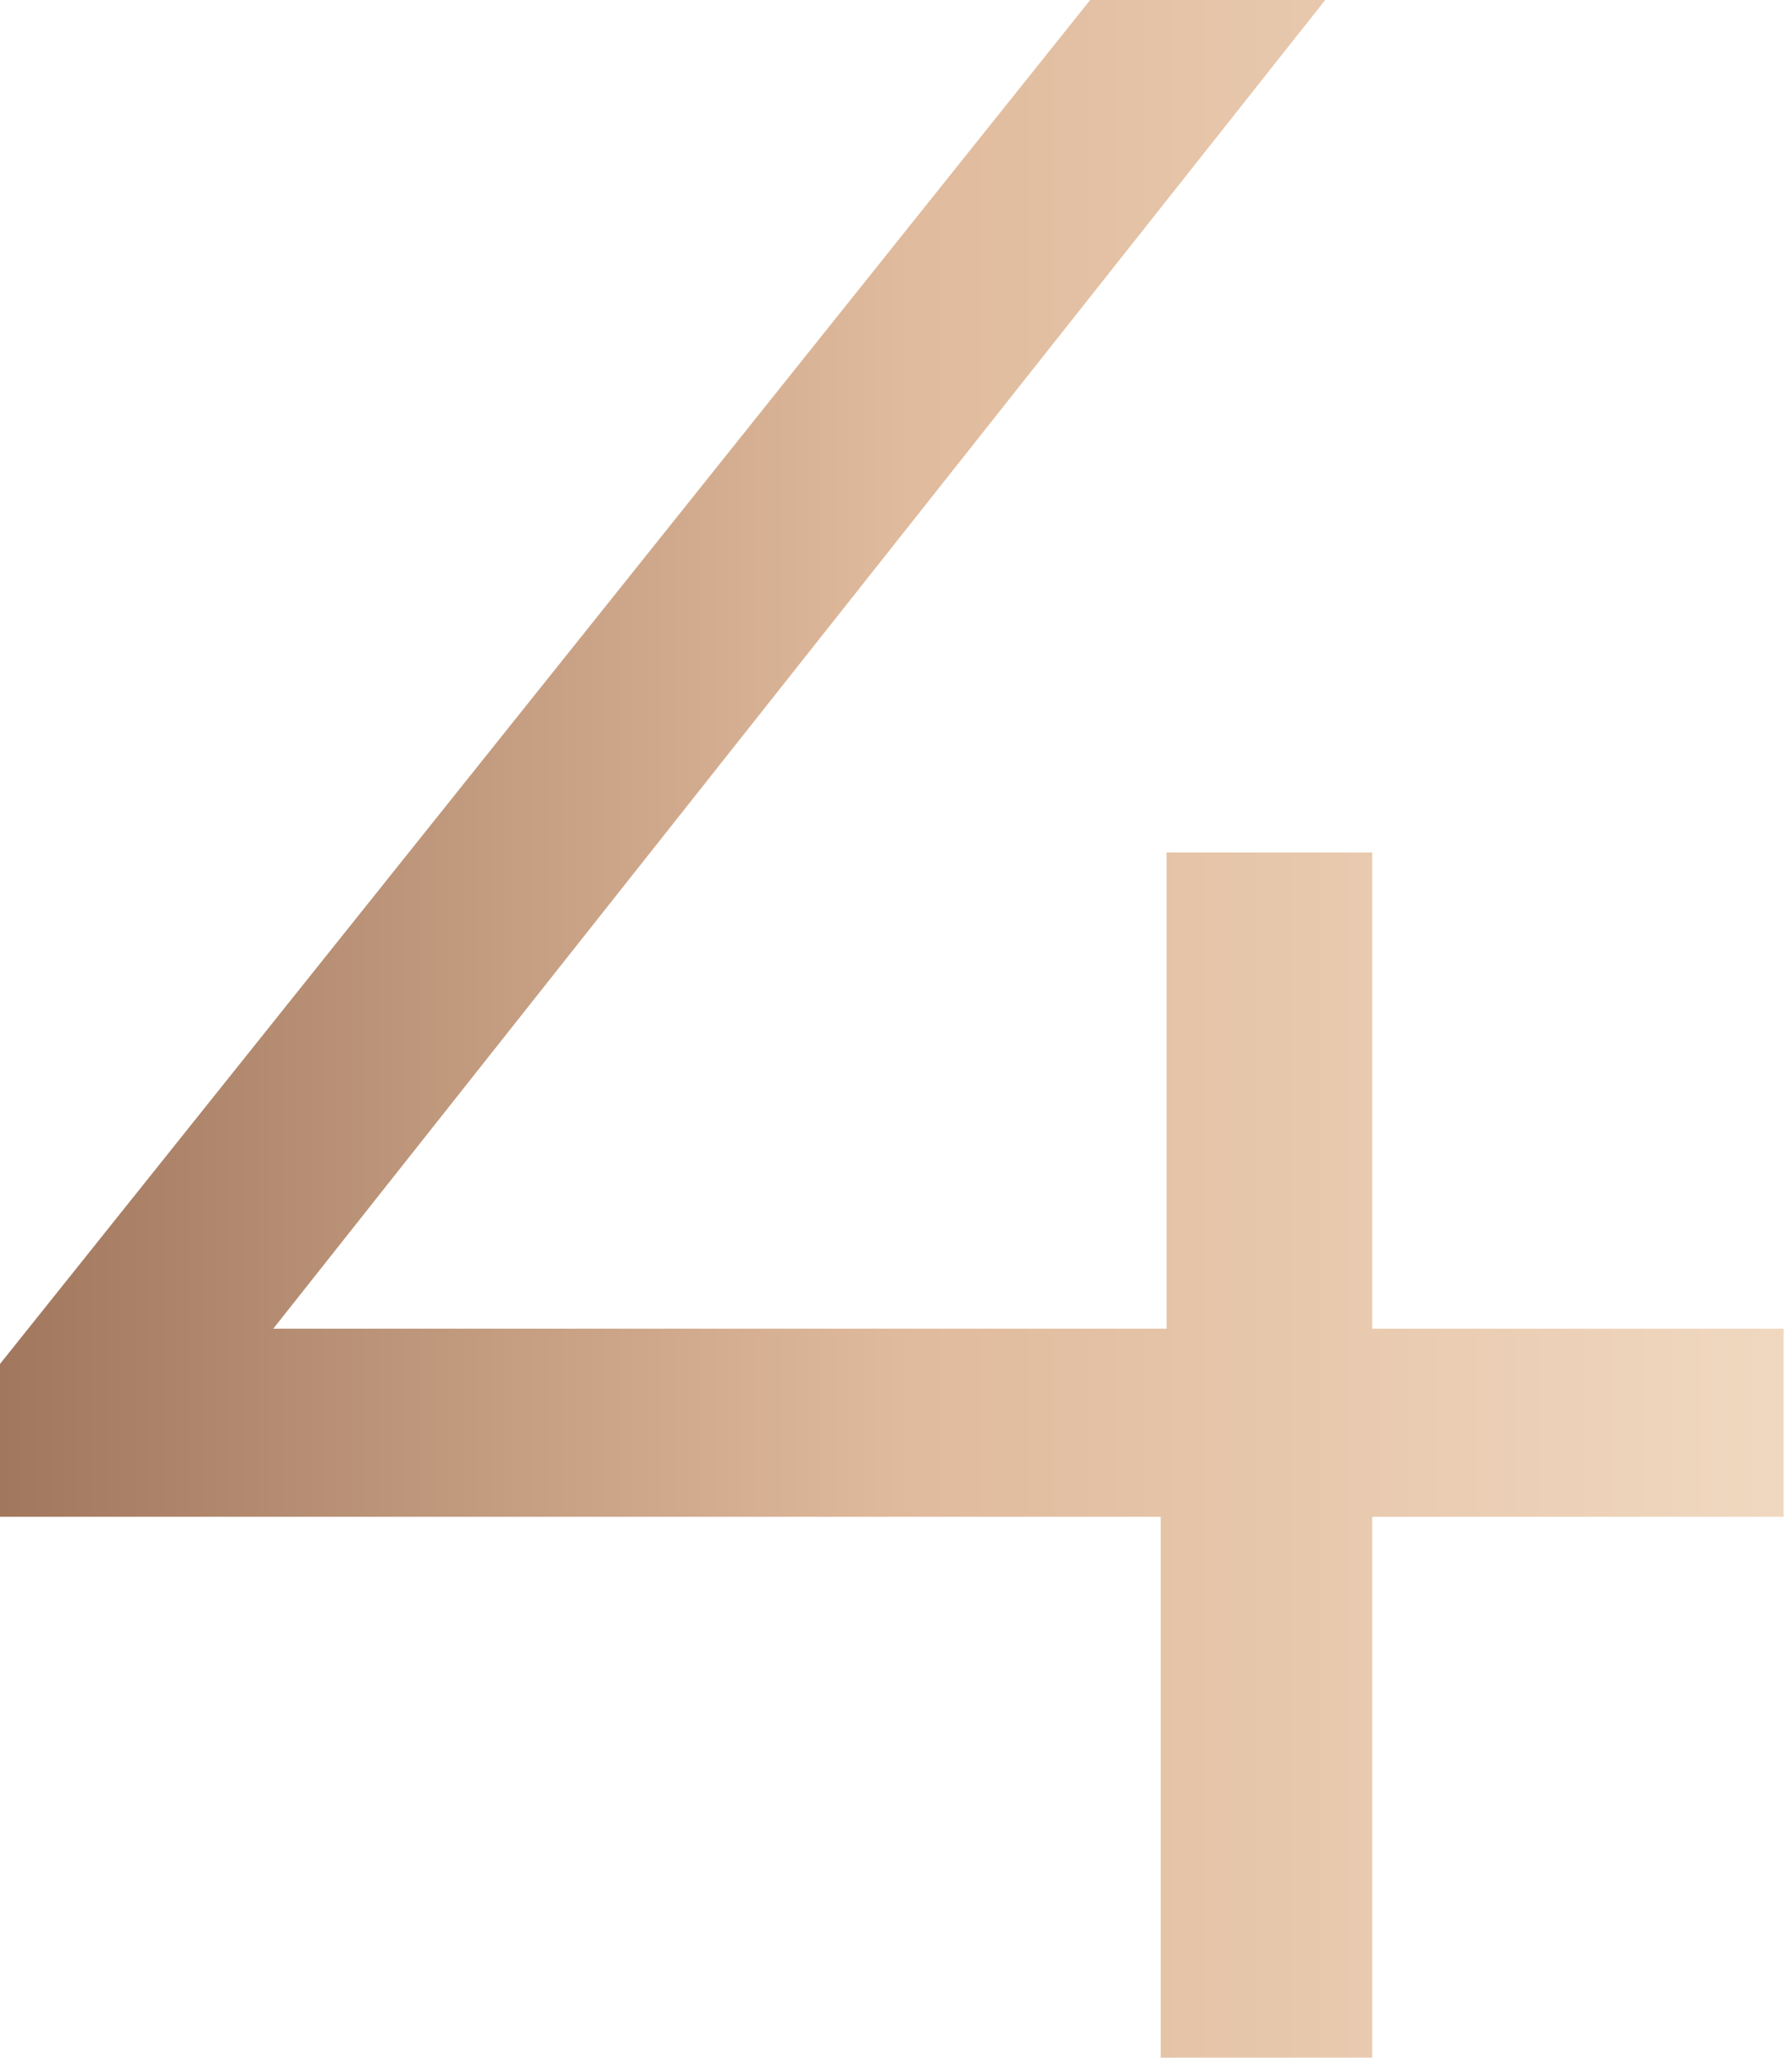 <?xml version="1.0" encoding="UTF-8"?> <svg xmlns="http://www.w3.org/2000/svg" width="115" height="132" viewBox="0 0 115 132" fill="none"> <path d="M114.463 97.303H88.063V132H74.486V97.303H-1.90568e-05V87.497L69.96 -0H85.046L17.537 85.234H74.863V54.685H88.063V85.234H114.463V97.303Z" fill="url(#paint0_linear)"></path> <defs> <linearGradient id="paint0_linear" x1="121.406" y1="65.8" x2="-6.388" y2="65.8" gradientUnits="userSpaceOnUse"> <stop stop-color="#F2DCC5"></stop> <stop offset="0.5" stop-color="#E0BA9C"></stop> <stop offset="1" stop-color="#9A7057"></stop> </linearGradient> </defs> </svg> 